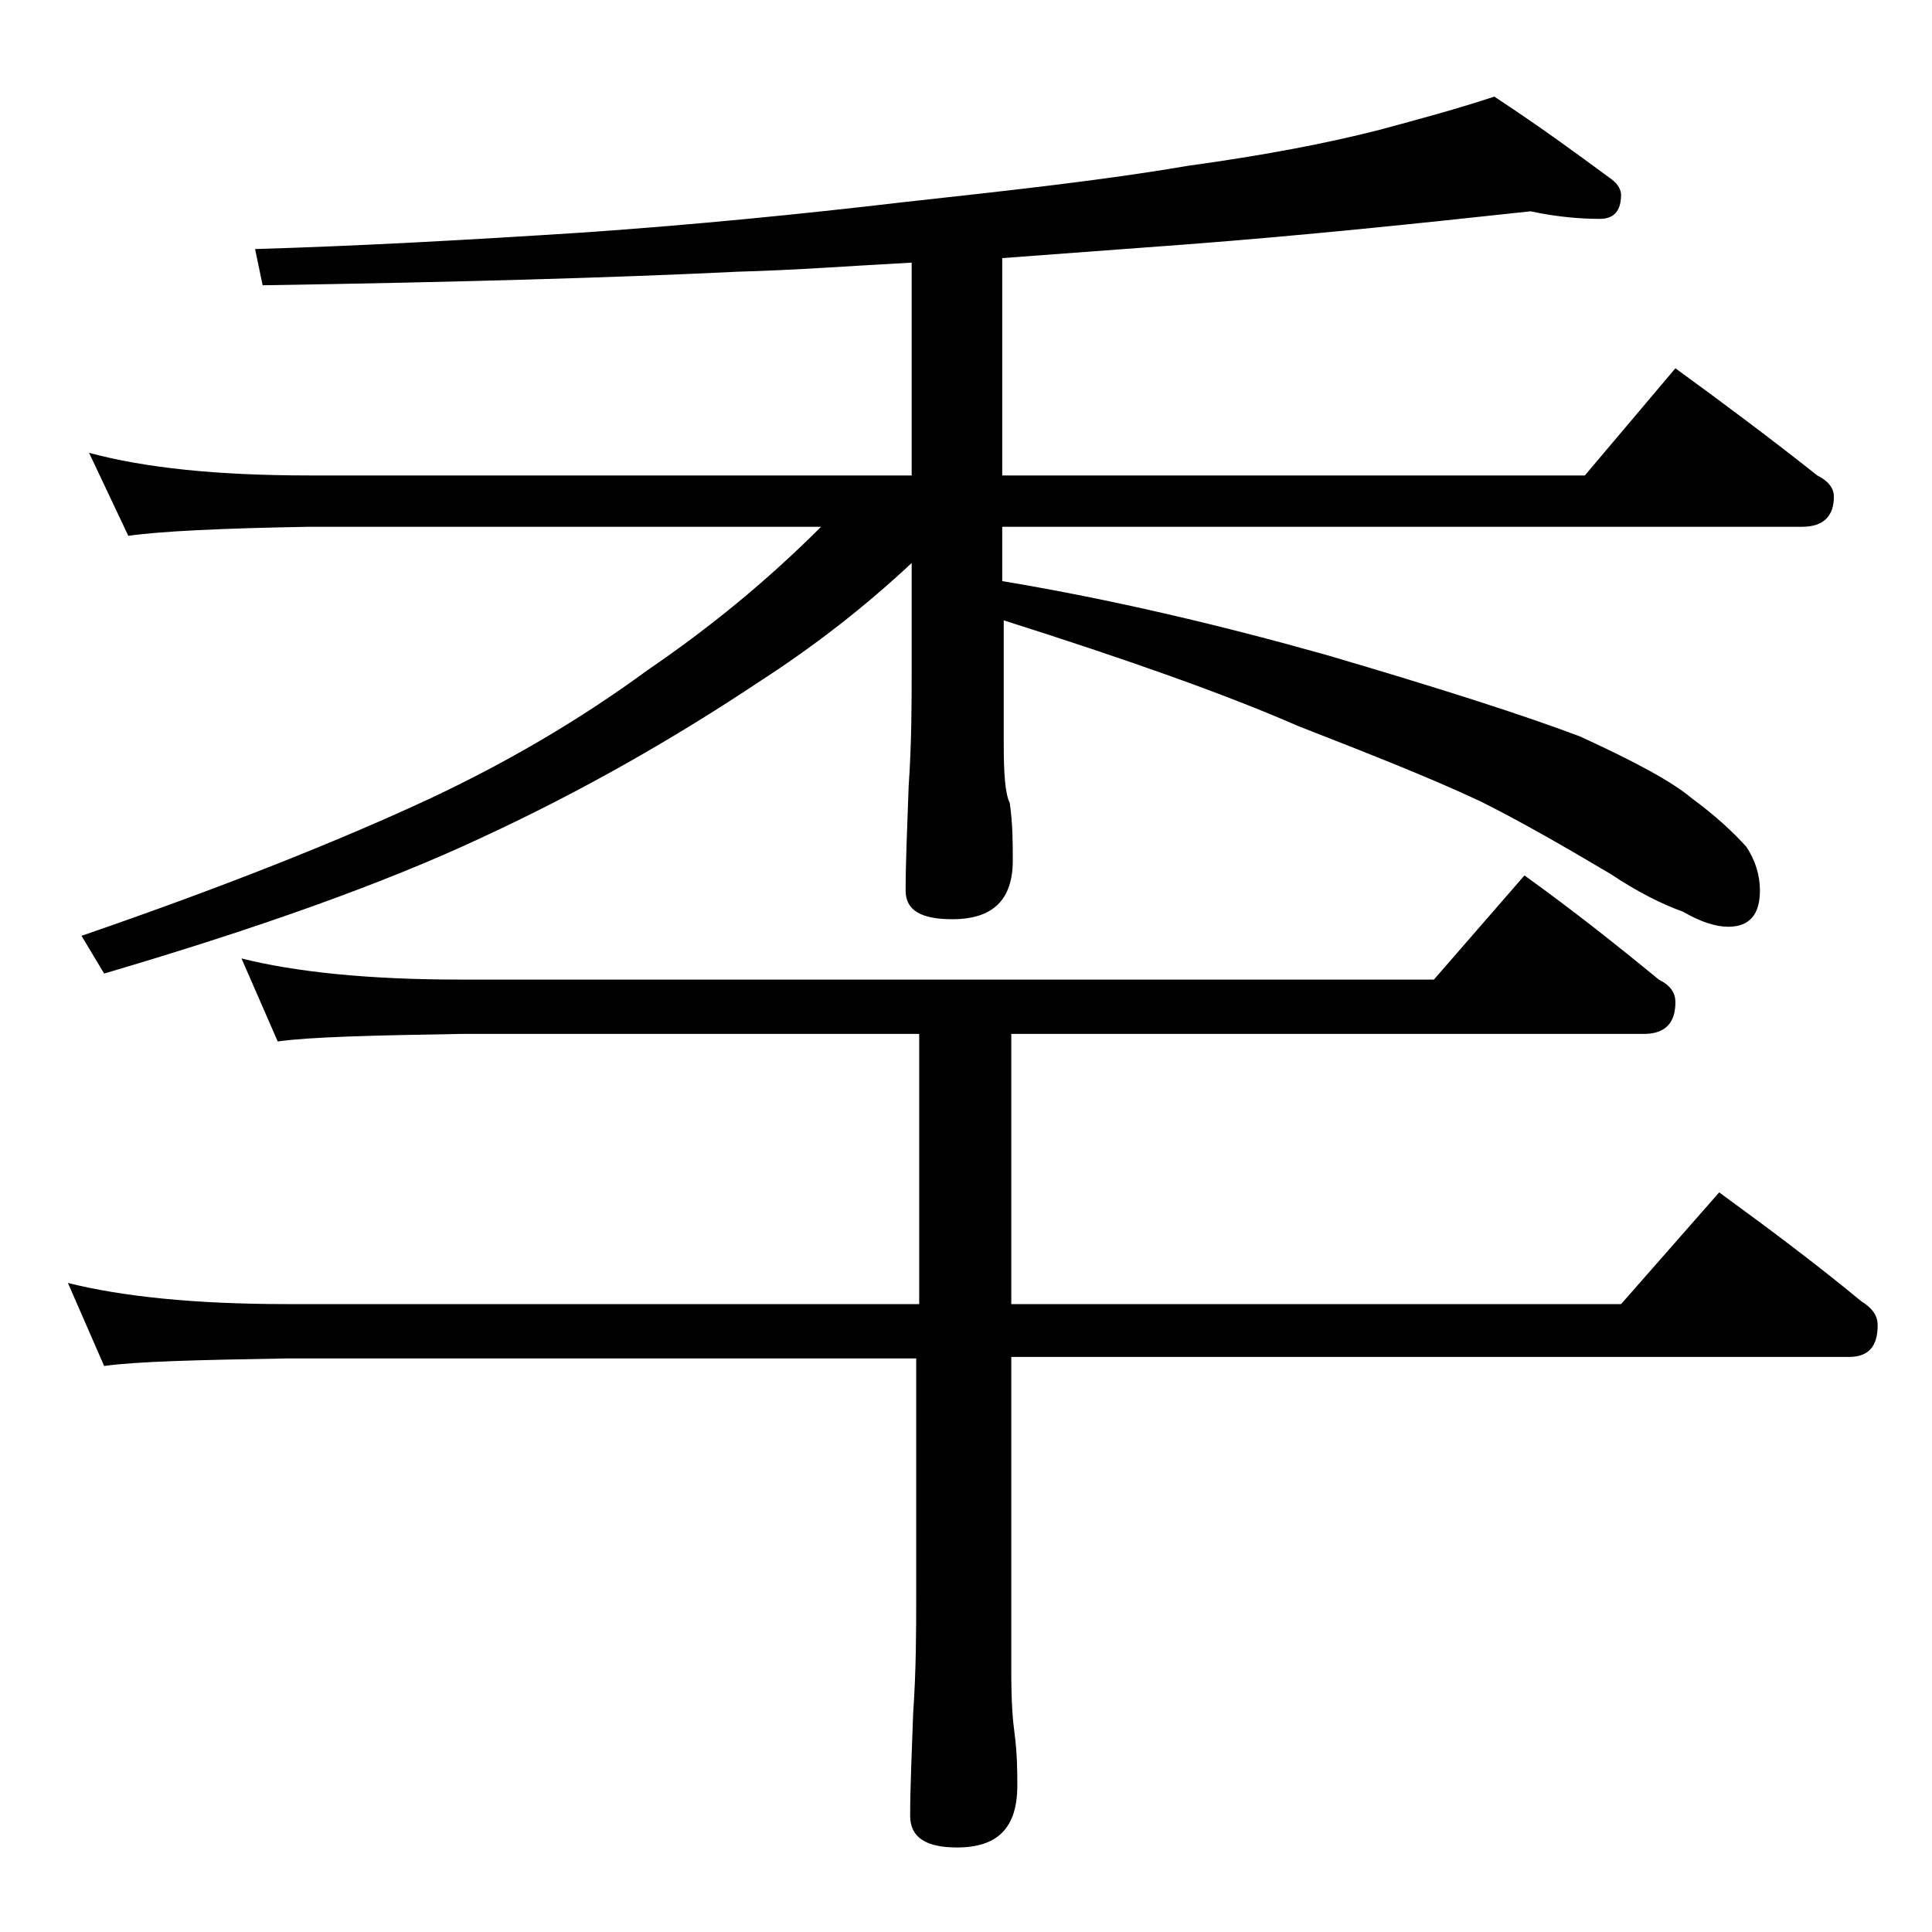 <?xml version="1.0" encoding="utf-8"?>
<!-- Generator: Adobe Illustrator 18.0.0, SVG Export Plug-In . SVG Version: 6.00 Build 0)  -->
<!DOCTYPE svg PUBLIC "-//W3C//DTD SVG 1.1//EN" "http://www.w3.org/Graphics/SVG/1.1/DTD/svg11.dtd">
<svg version="1.1" id="Layer_1" xmlns="http://www.w3.org/2000/svg" xmlns:xlink="http://www.w3.org/1999/xlink" x="0px" y="0px"
	 viewBox="0 0 128 128" enable-background="new 0 0 128 128" xml:space="preserve">
<path d="M16,63.5c3.6,0.9,8.4,1.4,14.5,1.4H95l6-6.9c3.2,2.3,6.1,4.6,8.9,6.9c0.8,0.4,1.1,0.9,1.1,1.5c0,1.4-0.7,2.1-2.1,2.1H67
	v17.9h40.4l6.5-7.4c3.3,2.4,6.5,4.8,9.4,7.2c0.8,0.5,1.1,1,1.1,1.6c0,1.4-0.6,2.1-1.9,2.1H67v21c0,1.8,0.1,3.1,0.2,3.8
	c0.2,1.5,0.2,2.7,0.2,3.6c0,2.8-1.3,4.1-4,4.1c-2.1,0-3.1-0.7-3.1-2.1c0-1.8,0.1-4,0.2-6.8c0.2-2.9,0.2-5.5,0.2-7.6V90H19
	c-5.9,0.1-10,0.2-12.1,0.5L4.5,85c3.6,0.9,8.4,1.4,14.5,1.4h41.9V68.5H30.5c-5.9,0.1-10,0.2-12.1,0.5L16,63.5z M101.4,14
	c-7.4,0.8-15,1.6-22.9,2.2c-4,0.3-8,0.6-12.1,0.9v14.4H105l6-7.1c3.3,2.4,6.5,4.8,9.4,7.1c0.8,0.4,1.1,0.9,1.1,1.4
	c0,1.3-0.7,2-2.1,2h-53v3.6c7.2,1.2,14.4,2.9,21.5,4.9c7.5,2.2,13.1,4,16.8,5.4c3.7,1.7,6.1,3,7.4,4.1c1.5,1.1,2.7,2.2,3.6,3.2
	c0.6,0.9,0.9,1.9,0.9,2.9c0,1.6-0.7,2.4-2.1,2.4c-0.8,0-1.8-0.3-3-1c-1.4-0.5-3-1.3-4.8-2.5c-3.2-1.9-6-3.5-8.6-4.8
	c-3.4-1.6-7.5-3.2-12.1-5c-4.8-2.1-11.3-4.4-19.5-7v8.2c0,2,0.1,3.3,0.4,3.9c0.2,1.4,0.2,2.7,0.2,3.8c0,2.6-1.3,3.9-4,3.9
	c-2.1,0-3.1-0.6-3.1-1.9c0-1.8,0.1-4.1,0.2-6.9c0.2-2.9,0.2-5.5,0.2-7.8v-7c-3.2,3-6.6,5.6-10,7.8c-5.7,3.8-11.8,7.3-18.5,10.4
	c-6.4,3-14.8,6-25,9L5.4,62c9.6-3.3,17.3-6.4,23.1-9.1c5.1-2.4,9.9-5.2,14.4-8.5c4.1-2.8,7.9-5.9,11.5-9.5H20.5
	c-5.9,0.1-9.9,0.3-12,0.6L5.9,30c3.7,1,8.5,1.5,14.6,1.5h39.9V17.4c-3.8,0.2-7.7,0.5-11.5,0.6c-8.2,0.4-18.8,0.7-31.5,0.9l-0.5-2.4
	c6.8-0.2,14.1-0.6,21.8-1.1c7.2-0.5,14.3-1.2,21.1-2c7.3-0.8,13.6-1.5,18.8-2.4c5.1-0.7,9.3-1.5,12.8-2.4C94,7.9,96.6,7.2,99,6.4
	c2.9,1.9,5.5,3.8,7.8,5.5c0.4,0.3,0.6,0.7,0.6,1c0,1.1-0.5,1.6-1.4,1.6C104.8,14.5,103.3,14.4,101.4,14z"/>
</svg>
